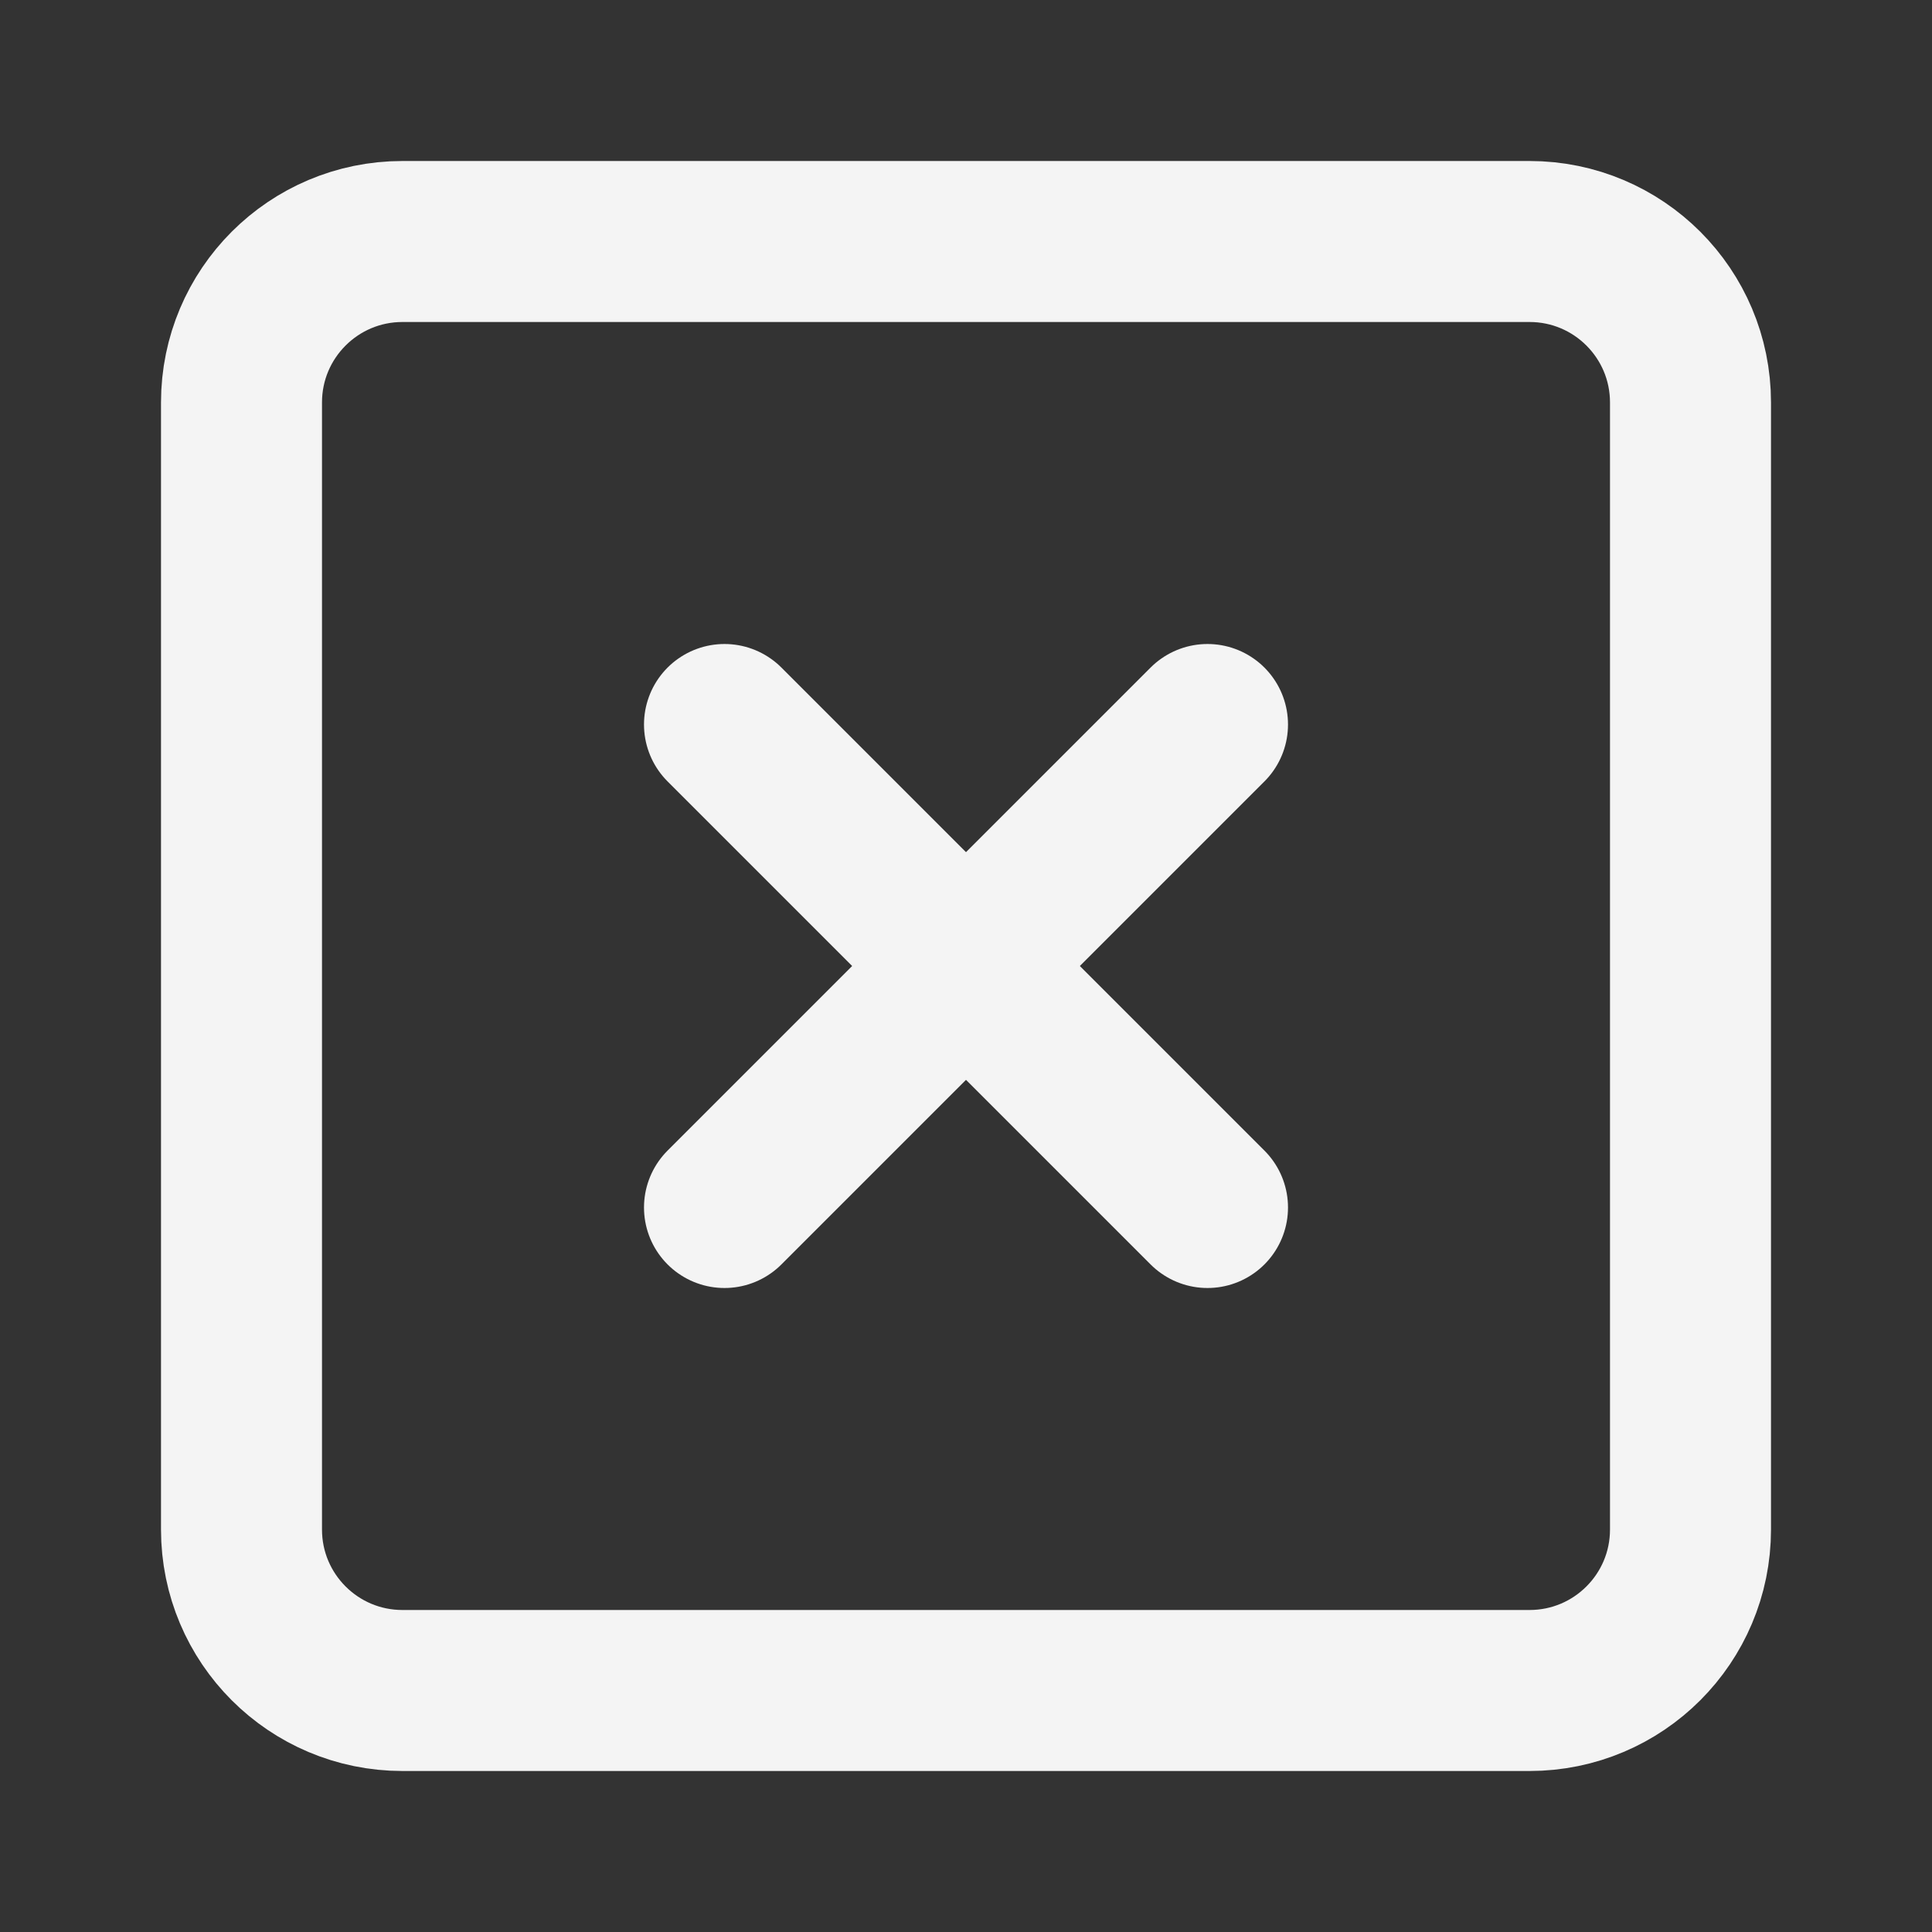 <svg width="24" height="24" viewBox="0 0 24 24" fill="none" xmlns="http://www.w3.org/2000/svg">
<rect x="0" y="0" width="24" height="24" fill="#333333" stroke="none"/>
<path fill-rule="evenodd" clip-rule="evenodd" d="M19 3H5C3.895 3 3 3.895 3 5V19C3 20.105 3.895 21 5 21H19C20.105 21 21 20.105 21 19V5C21 3.895 20.105 3 19 3Z" stroke="#F4F4F4" stroke-width="2" stroke-linecap="round" stroke-linejoin="round"/>
<path d="M9 9L15 15" stroke="#F4F4F4" stroke-width="2" stroke-linecap="round" stroke-linejoin="round"/>
<path d="M15 9L9 15" stroke="#F4F4F4" stroke-width="2" stroke-linecap="round" stroke-linejoin="round"/>
</svg>
